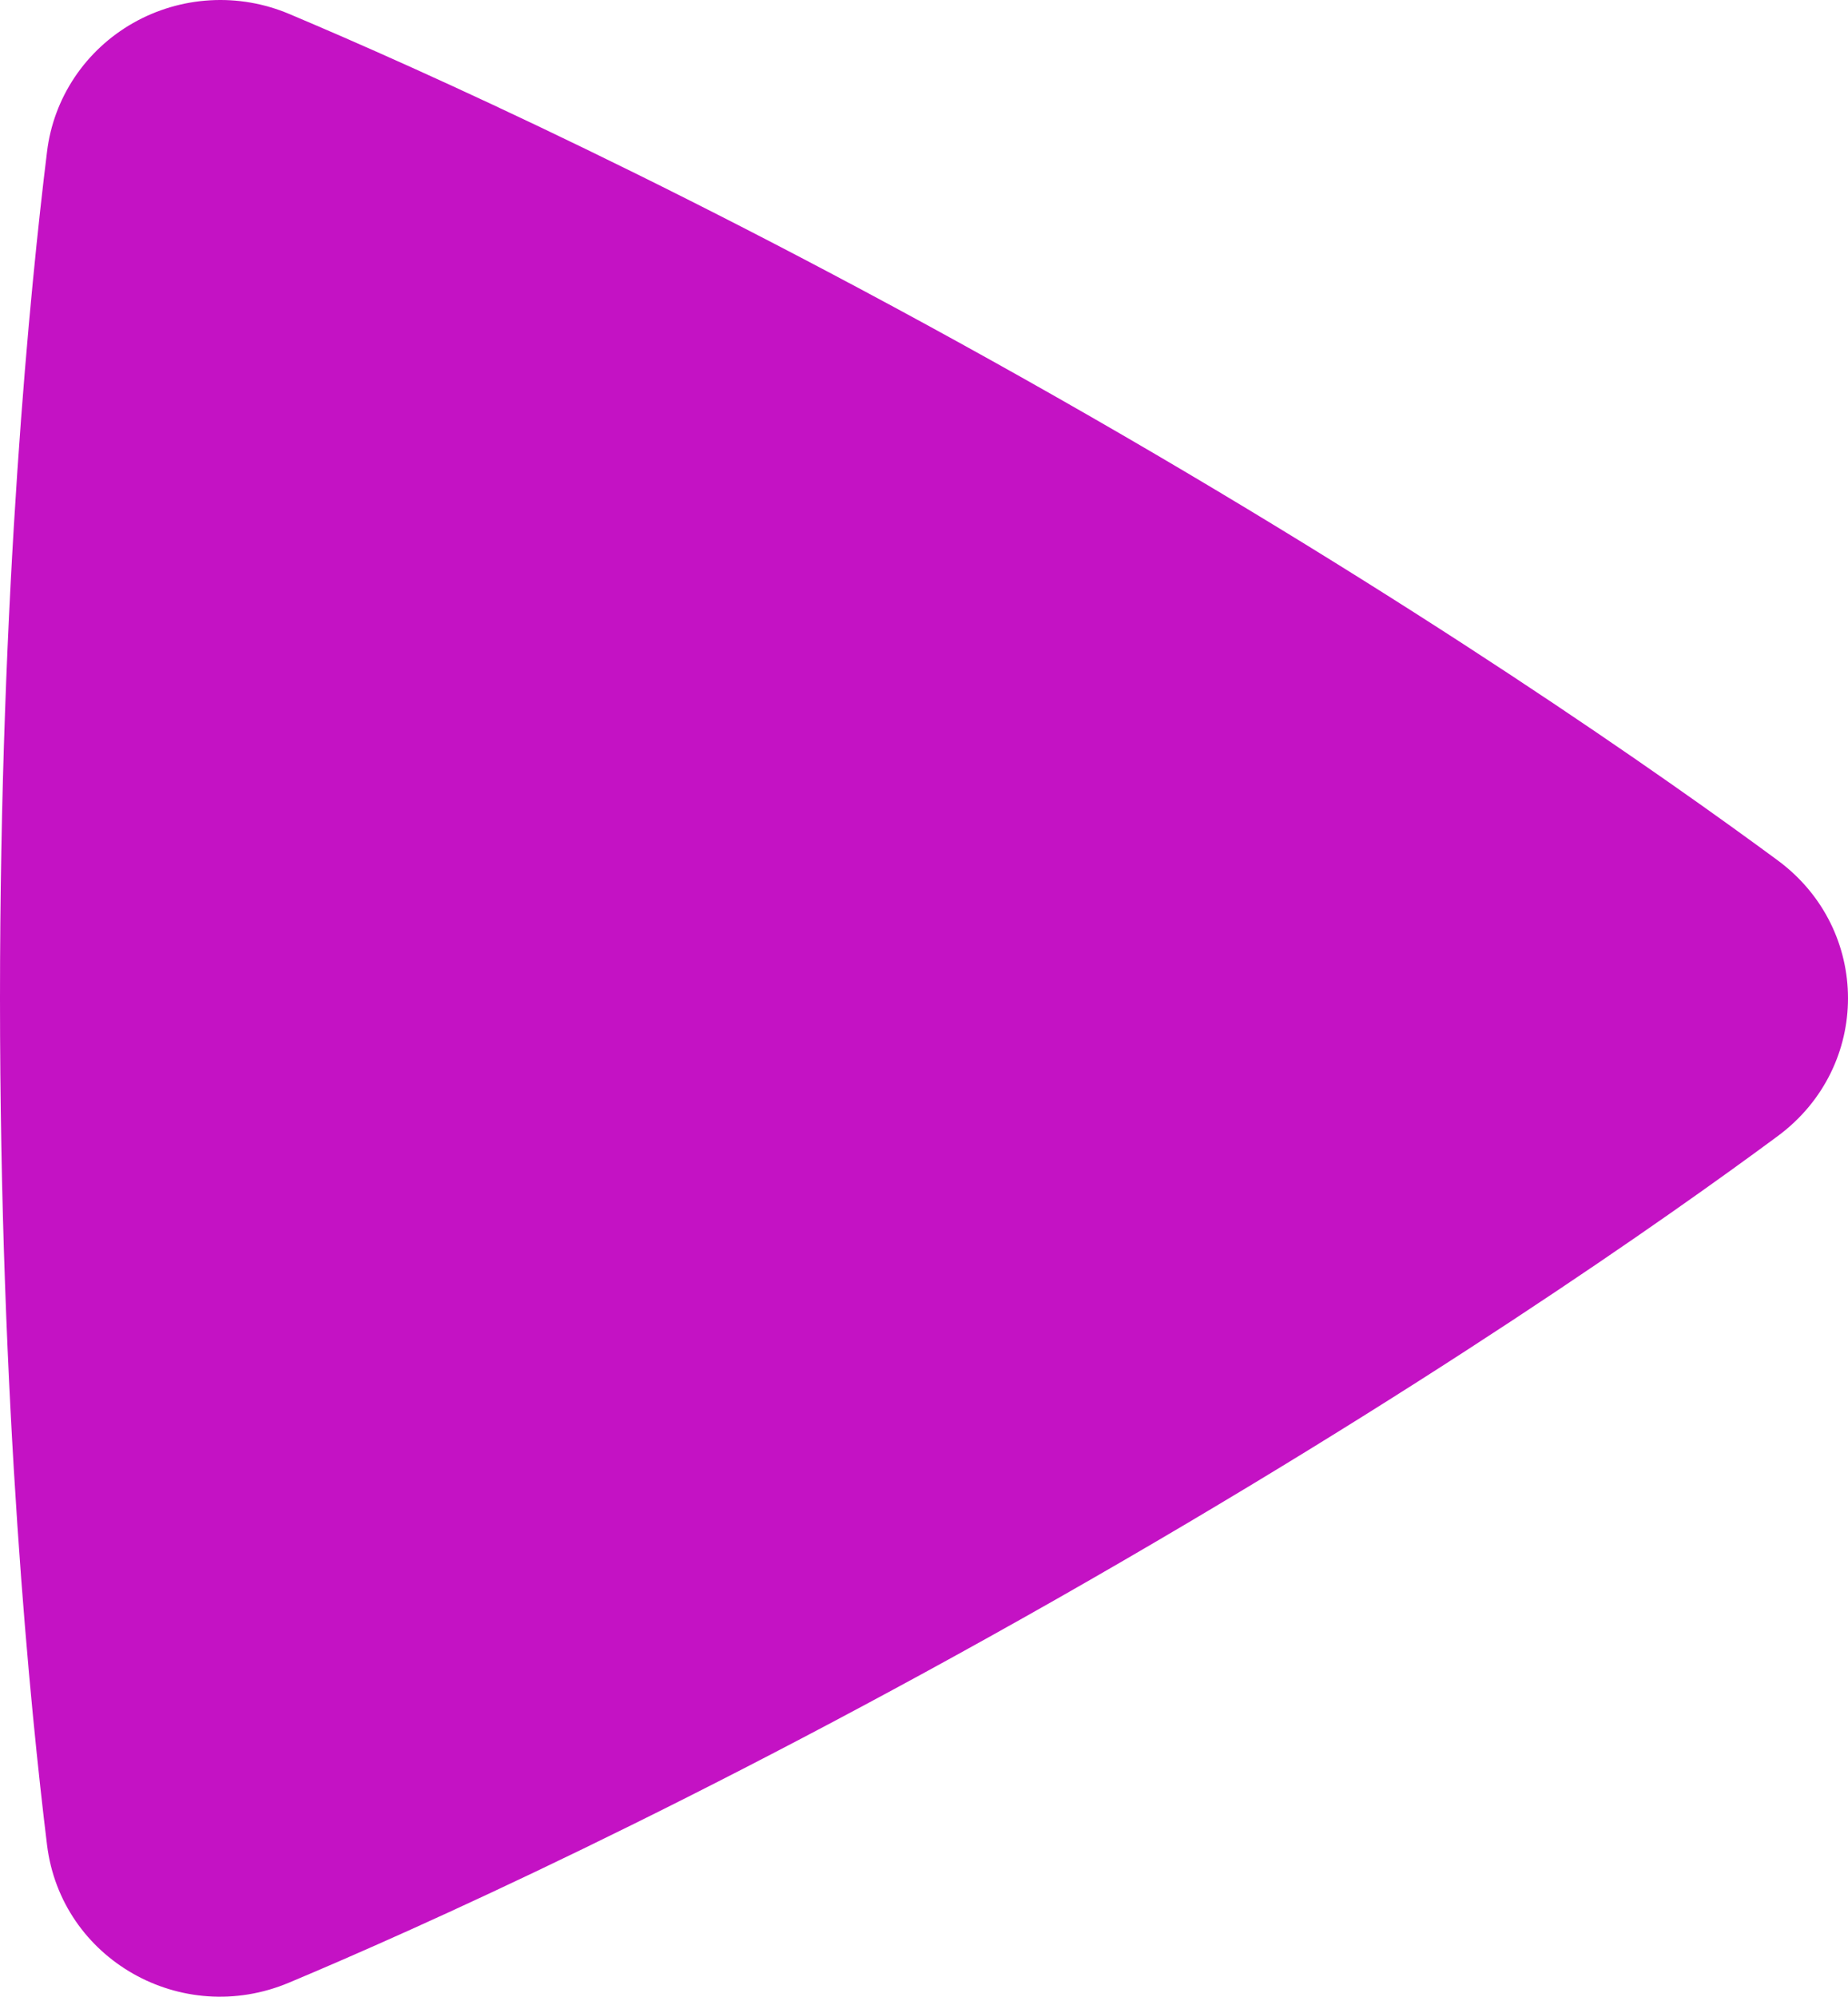 <svg width="62" height="67" viewBox="0 0 62 67" fill="none" xmlns="http://www.w3.org/2000/svg">
<path fill-rule="evenodd" clip-rule="evenodd" d="M1.578 5.091C1.685 4.199 2.002 3.345 2.503 2.595C3.004 1.845 3.677 1.221 4.466 0.772C5.256 0.323 6.14 0.062 7.05 0.01C7.96 -0.043 8.87 0.115 9.707 0.47C13.939 2.253 23.423 6.489 35.457 13.332C47.496 20.178 55.963 26.157 59.642 28.87C62.782 31.191 62.789 35.792 59.645 38.12C56.003 40.817 47.639 46.717 35.457 53.651C23.264 60.584 13.891 64.769 9.699 66.527C6.089 68.047 2.048 65.742 1.578 61.907C1.028 57.423 0 47.243 0 33.495C0 19.754 1.024 9.579 1.578 5.091Z" fill="#C412C4"/>
</svg>
